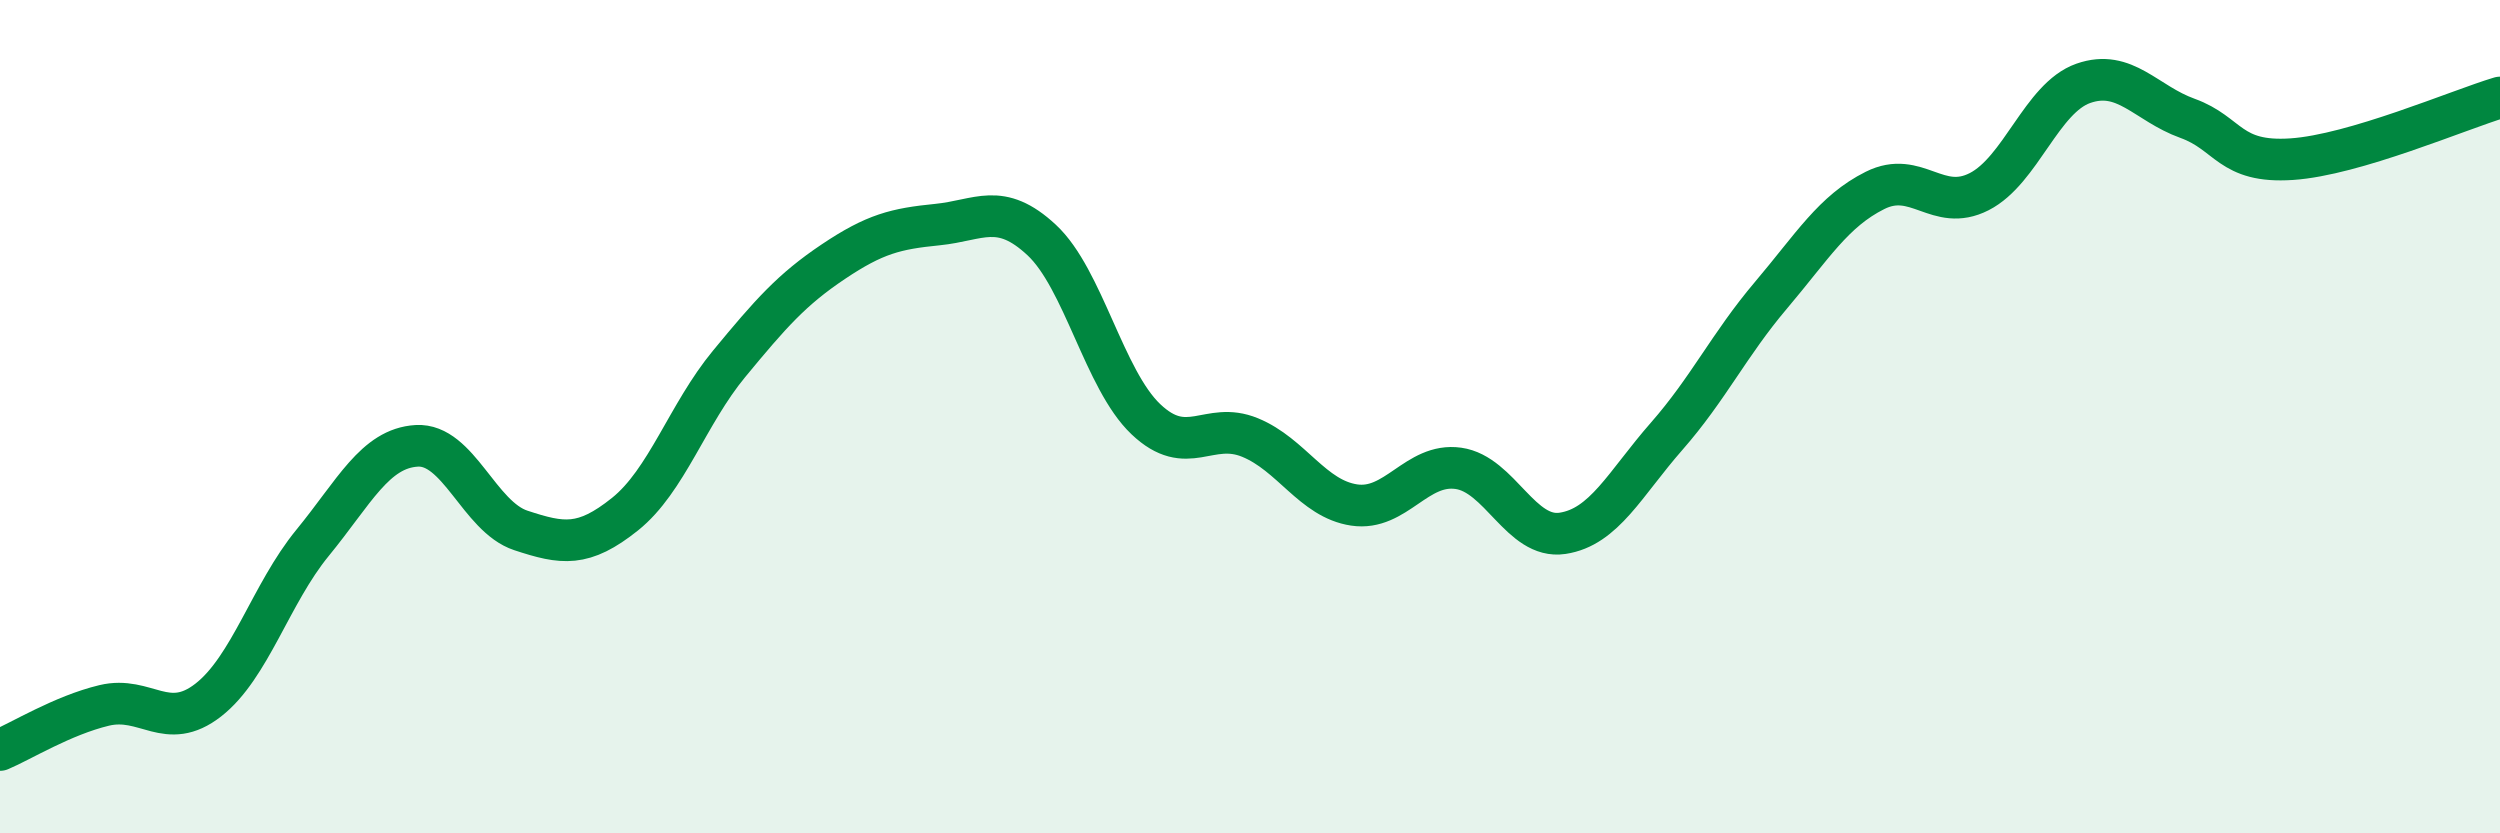 
    <svg width="60" height="20" viewBox="0 0 60 20" xmlns="http://www.w3.org/2000/svg">
      <path
        d="M 0,18 C 0.5,17.79 1.5,17.17 2.5,16.93 C 3.5,16.69 4,17.58 5,16.8 C 6,16.02 6.5,14.25 7.5,13.03 C 8.5,11.81 9,10.76 10,10.7 C 11,10.64 11.5,12.4 12.5,12.73 C 13.5,13.06 14,13.14 15,12.34 C 16,11.54 16.5,9.94 17.5,8.73 C 18.5,7.52 19,6.95 20,6.28 C 21,5.61 21.5,5.49 22.5,5.39 C 23.5,5.29 24,4.83 25,5.76 C 26,6.69 26.5,9.11 27.5,10.06 C 28.5,11.01 29,10.09 30,10.5 C 31,10.91 31.5,11.97 32.5,12.12 C 33.5,12.27 34,11.1 35,11.24 C 36,11.38 36.5,12.95 37.5,12.8 C 38.5,12.65 39,11.61 40,10.47 C 41,9.33 41.5,8.27 42.5,7.09 C 43.5,5.91 44,5.07 45,4.57 C 46,4.07 46.5,5.11 47.5,4.6 C 48.5,4.09 49,2.35 50,2 C 51,1.65 51.5,2.48 52.5,2.84 C 53.5,3.2 53.5,3.92 55,3.82 C 56.5,3.72 59,2.64 60,2.34L60 20L0 20Z"
        fill="#008740"
        opacity="0.1"
        stroke-linecap="round"
        stroke-linejoin="round"
      />
      <path
        d="M 0,18 C 0.5,17.79 1.5,17.17 2.5,16.93 C 3.5,16.69 4,17.58 5,16.8 C 6,16.02 6.5,14.25 7.5,13.03 C 8.5,11.81 9,10.76 10,10.7 C 11,10.64 11.5,12.4 12.5,12.73 C 13.5,13.06 14,13.14 15,12.34 C 16,11.54 16.5,9.94 17.5,8.73 C 18.5,7.52 19,6.95 20,6.28 C 21,5.61 21.5,5.49 22.5,5.39 C 23.5,5.29 24,4.83 25,5.76 C 26,6.69 26.5,9.11 27.5,10.06 C 28.5,11.01 29,10.09 30,10.5 C 31,10.91 31.5,11.97 32.5,12.12 C 33.5,12.27 34,11.1 35,11.24 C 36,11.38 36.5,12.95 37.5,12.8 C 38.5,12.65 39,11.61 40,10.47 C 41,9.33 41.5,8.27 42.5,7.09 C 43.5,5.91 44,5.07 45,4.57 C 46,4.07 46.5,5.11 47.5,4.6 C 48.5,4.09 49,2.35 50,2 C 51,1.65 51.5,2.48 52.5,2.84 C 53.5,3.2 53.5,3.92 55,3.82 C 56.5,3.72 59,2.64 60,2.34"
        stroke="#008740"
        stroke-width="1"
        fill="none"
        stroke-linecap="round"
        stroke-linejoin="round"
      />
    </svg>
  